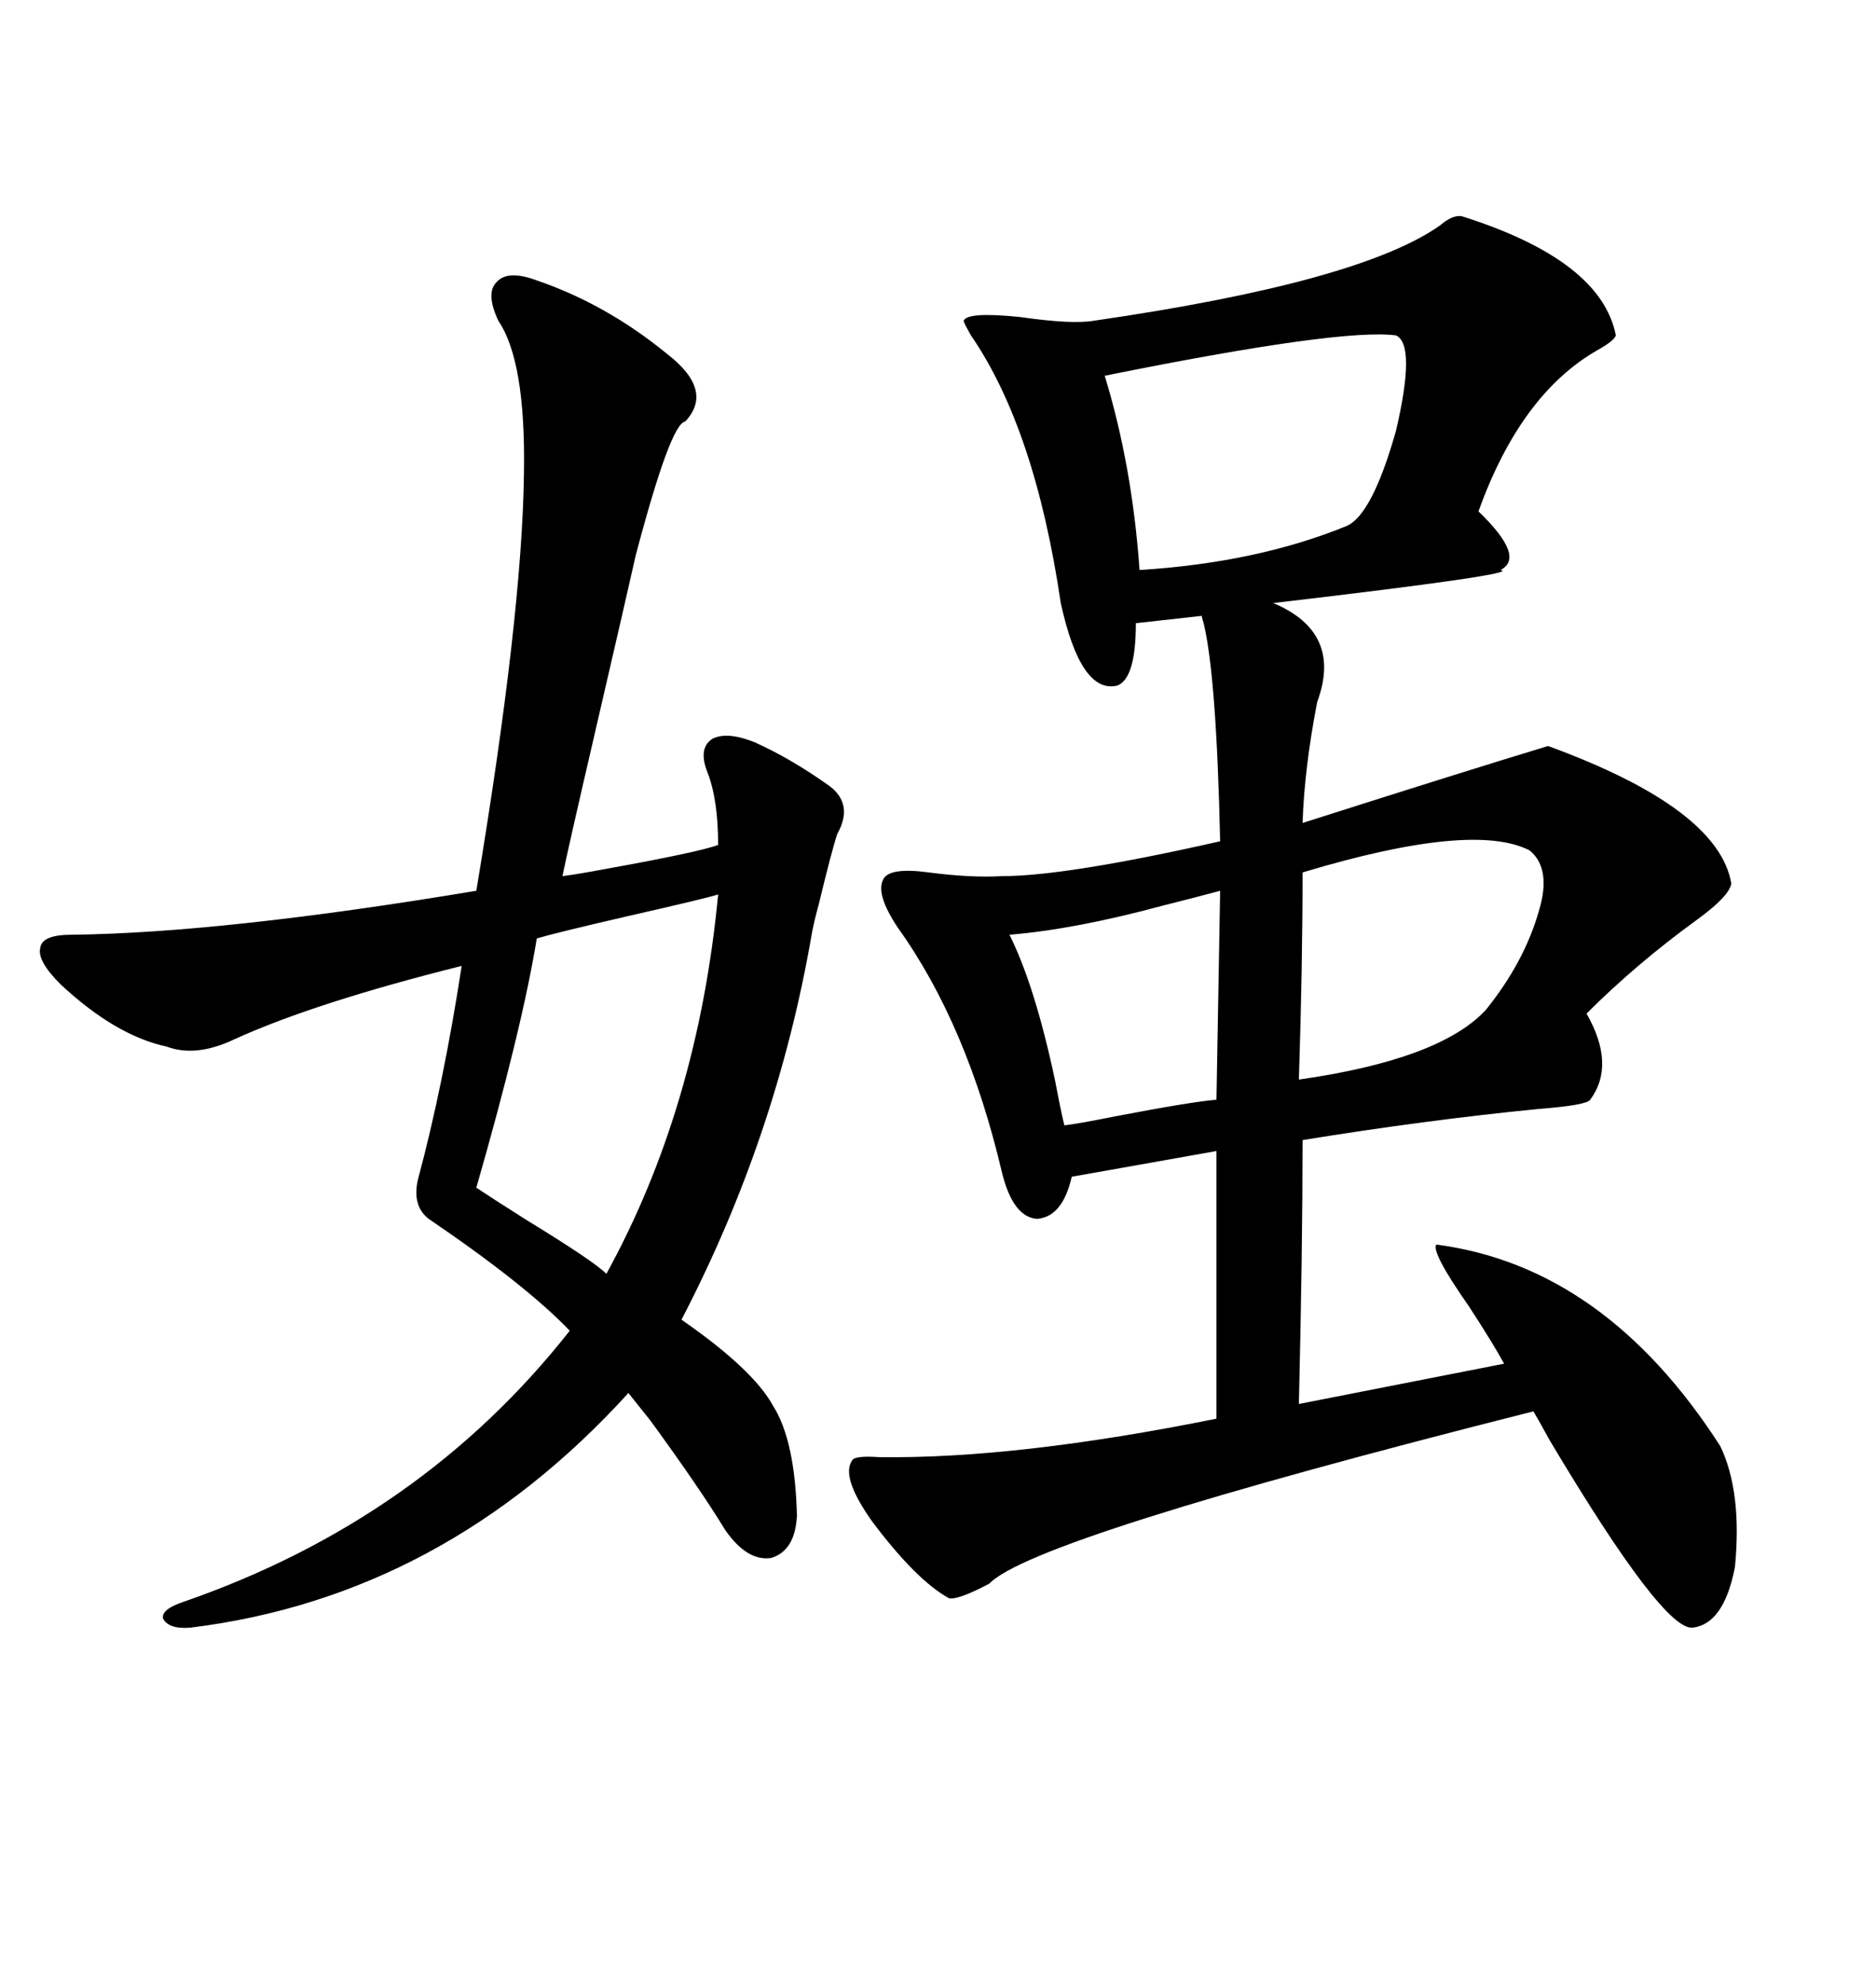 <svg xmlns="http://www.w3.org/2000/svg" xmlns:xlink="http://www.w3.org/1999/xlink" width="300" height="317.285"><path d="M233.79 34.57L233.79 34.57Q256.05 41.60 258.40 53.61L258.40 53.61Q258.11 54.49 255.47 55.96L255.47 55.96Q243.16 62.99 236.43 81.74L236.43 81.74Q244.04 89.06 239.94 91.11L239.94 91.11Q243.75 91.70 203.61 96.39L203.61 96.39Q214.75 101.07 210.64 112.21L210.64 112.21Q208.59 122.75 208.30 131.54L208.30 131.54Q234.96 123.05 247.56 119.24L247.56 119.24Q274.80 129.20 276.86 141.21L276.86 141.21Q276.56 143.26 271.29 147.07L271.29 147.07Q261.62 154.10 253.71 162.01L253.71 162.01Q258.40 170.21 254.30 175.78L254.30 175.78Q253.71 176.66 246.09 177.25L246.09 177.25Q228.22 179.00 208.30 182.23L208.30 182.23Q208.30 199.80 207.71 224.41L207.71 224.41L240.53 217.97Q238.77 214.75 234.96 208.89L234.96 208.89Q228.81 200.10 229.69 198.93L229.69 198.93Q256.64 202.44 275.10 231.15L275.10 231.15Q278.61 238.48 277.44 250.49L277.44 250.49Q275.68 259.57 270.70 260.16L270.70 260.16Q266.02 260.74 247.85 230.27L247.85 230.27Q246.09 227.05 245.21 225.59L245.21 225.59Q165.23 245.80 158.20 253.13L158.20 253.13Q153.22 255.76 151.76 255.47L151.76 255.47Q146.48 252.54 139.45 243.16L139.45 243.16Q134.47 236.13 136.23 233.50L136.23 233.50Q136.52 232.62 140.63 232.91L140.63 232.91Q162.60 233.20 194.53 226.76L194.53 226.76L194.53 183.98L171.39 188.09Q169.92 194.53 165.82 194.82L165.82 194.82Q162.01 194.53 160.25 187.50L160.25 187.50Q154.69 163.77 143.55 148.24L143.55 148.24Q140.04 142.97 141.21 140.63L141.21 140.63Q142.09 138.57 148.54 139.45L148.54 139.45Q155.27 140.33 160.25 140.04L160.25 140.04Q170.51 140.04 195.12 134.47L195.12 134.47Q194.53 108.11 192.48 99.61L192.48 99.61Q192.19 98.73 192.19 98.44L192.19 98.44L181.64 99.61Q181.64 108.40 178.71 109.57L178.71 109.57Q172.85 111.04 169.63 96.39L169.63 96.39Q165.53 68.55 155.27 53.61L155.27 53.61Q154.10 51.56 154.10 51.27L154.10 51.27Q154.69 49.80 163.18 50.68L163.18 50.68Q171.39 51.86 174.90 51.27L174.90 51.27Q217.38 45.12 230.27 36.04L230.27 36.04Q232.32 34.28 233.79 34.57ZM85.84 44.82L85.84 44.82Q96.97 48.63 106.64 56.54L106.64 56.54Q114.26 62.40 109.57 67.38L109.57 67.38Q107.23 67.68 101.66 88.77L101.66 88.77Q100.49 94.04 94.92 118.07L94.92 118.07Q91.11 134.47 89.94 140.04L89.94 140.04Q92.29 139.75 96.97 138.87L96.97 138.87Q111.62 136.23 114.84 135.06L114.84 135.06Q114.84 127.73 113.09 123.34L113.09 123.34Q111.62 119.53 113.96 118.07L113.96 118.07Q116.31 116.89 120.70 118.65L120.70 118.65Q126.56 121.29 132.71 125.68L132.71 125.68Q136.52 128.61 133.89 133.30L133.89 133.30Q133.01 135.94 130.96 144.43L130.96 144.43Q130.08 147.66 129.79 149.41L129.79 149.41Q124.22 181.64 108.98 210.94L108.98 210.94Q120.41 218.85 123.63 224.71L123.63 224.71Q127.15 230.27 127.44 242.29L127.44 242.29Q127.15 247.85 123.34 249.02L123.34 249.02Q119.53 249.61 116.02 244.63L116.02 244.63Q111.91 237.89 104.00 227.05L104.00 227.05Q101.66 224.12 100.49 222.66L100.49 222.66Q70.90 255.18 30.47 260.16L30.47 260.16Q26.95 260.45 26.07 258.69L26.07 258.69Q25.78 257.23 29.30 256.05L29.30 256.05Q67.38 242.87 91.11 212.70L91.11 212.70Q84.08 205.37 68.55 194.82L68.55 194.82Q65.92 192.77 66.80 188.67L66.80 188.67Q70.90 173.44 73.83 154.39L73.83 154.39Q50.39 160.25 37.50 166.11L37.50 166.11Q31.35 169.04 26.66 167.29L26.66 167.29Q18.46 165.53 9.67 157.32L9.67 157.32Q5.86 153.52 6.45 151.46L6.45 151.46Q6.74 149.41 11.43 149.41L11.43 149.41Q35.74 149.12 76.17 142.38L76.17 142.38Q83.50 98.44 83.79 75.59L83.79 75.59Q84.08 57.71 79.69 51.27L79.69 51.27Q77.64 46.88 79.39 45.12L79.39 45.12Q81.15 43.07 85.84 44.82ZM114.84 142.97L114.84 142.97Q113.09 143.55 100.20 146.48L100.20 146.48Q88.77 149.12 85.84 150L85.84 150Q83.50 164.36 76.17 189.84L76.17 189.84Q78.81 191.60 84.38 195.12L84.38 195.12Q94.92 201.56 96.97 203.61L96.97 203.61Q111.62 176.95 114.84 142.97ZM223.24 53.61L223.24 53.61Q214.45 52.44 176.66 60.06L176.66 60.06Q181.05 74.41 182.23 91.11L182.23 91.11Q200.98 89.94 215.33 84.08L215.33 84.08Q219.43 82.32 223.24 68.85L223.24 68.85Q226.46 55.08 223.24 53.61ZM244.63 135.94L244.63 135.94Q235.55 131.25 208.30 139.45L208.30 139.45Q208.30 154.39 207.71 172.56L207.71 172.56Q230.27 169.34 237.60 161.43L237.60 161.43Q243.75 153.81 246.09 145.61L246.09 145.61Q248.14 138.87 244.63 135.94ZM194.53 175.78L195.12 142.38Q191.89 143.26 186.04 144.73L186.04 144.73Q171.97 148.54 161.43 149.41L161.43 149.41Q165.53 157.62 168.75 172.85L168.75 172.85Q169.63 177.54 170.21 179.88L170.21 179.88Q172.56 179.59 178.42 178.42L178.42 178.42Q190.72 176.07 194.53 175.78L194.53 175.78Z"/></svg>